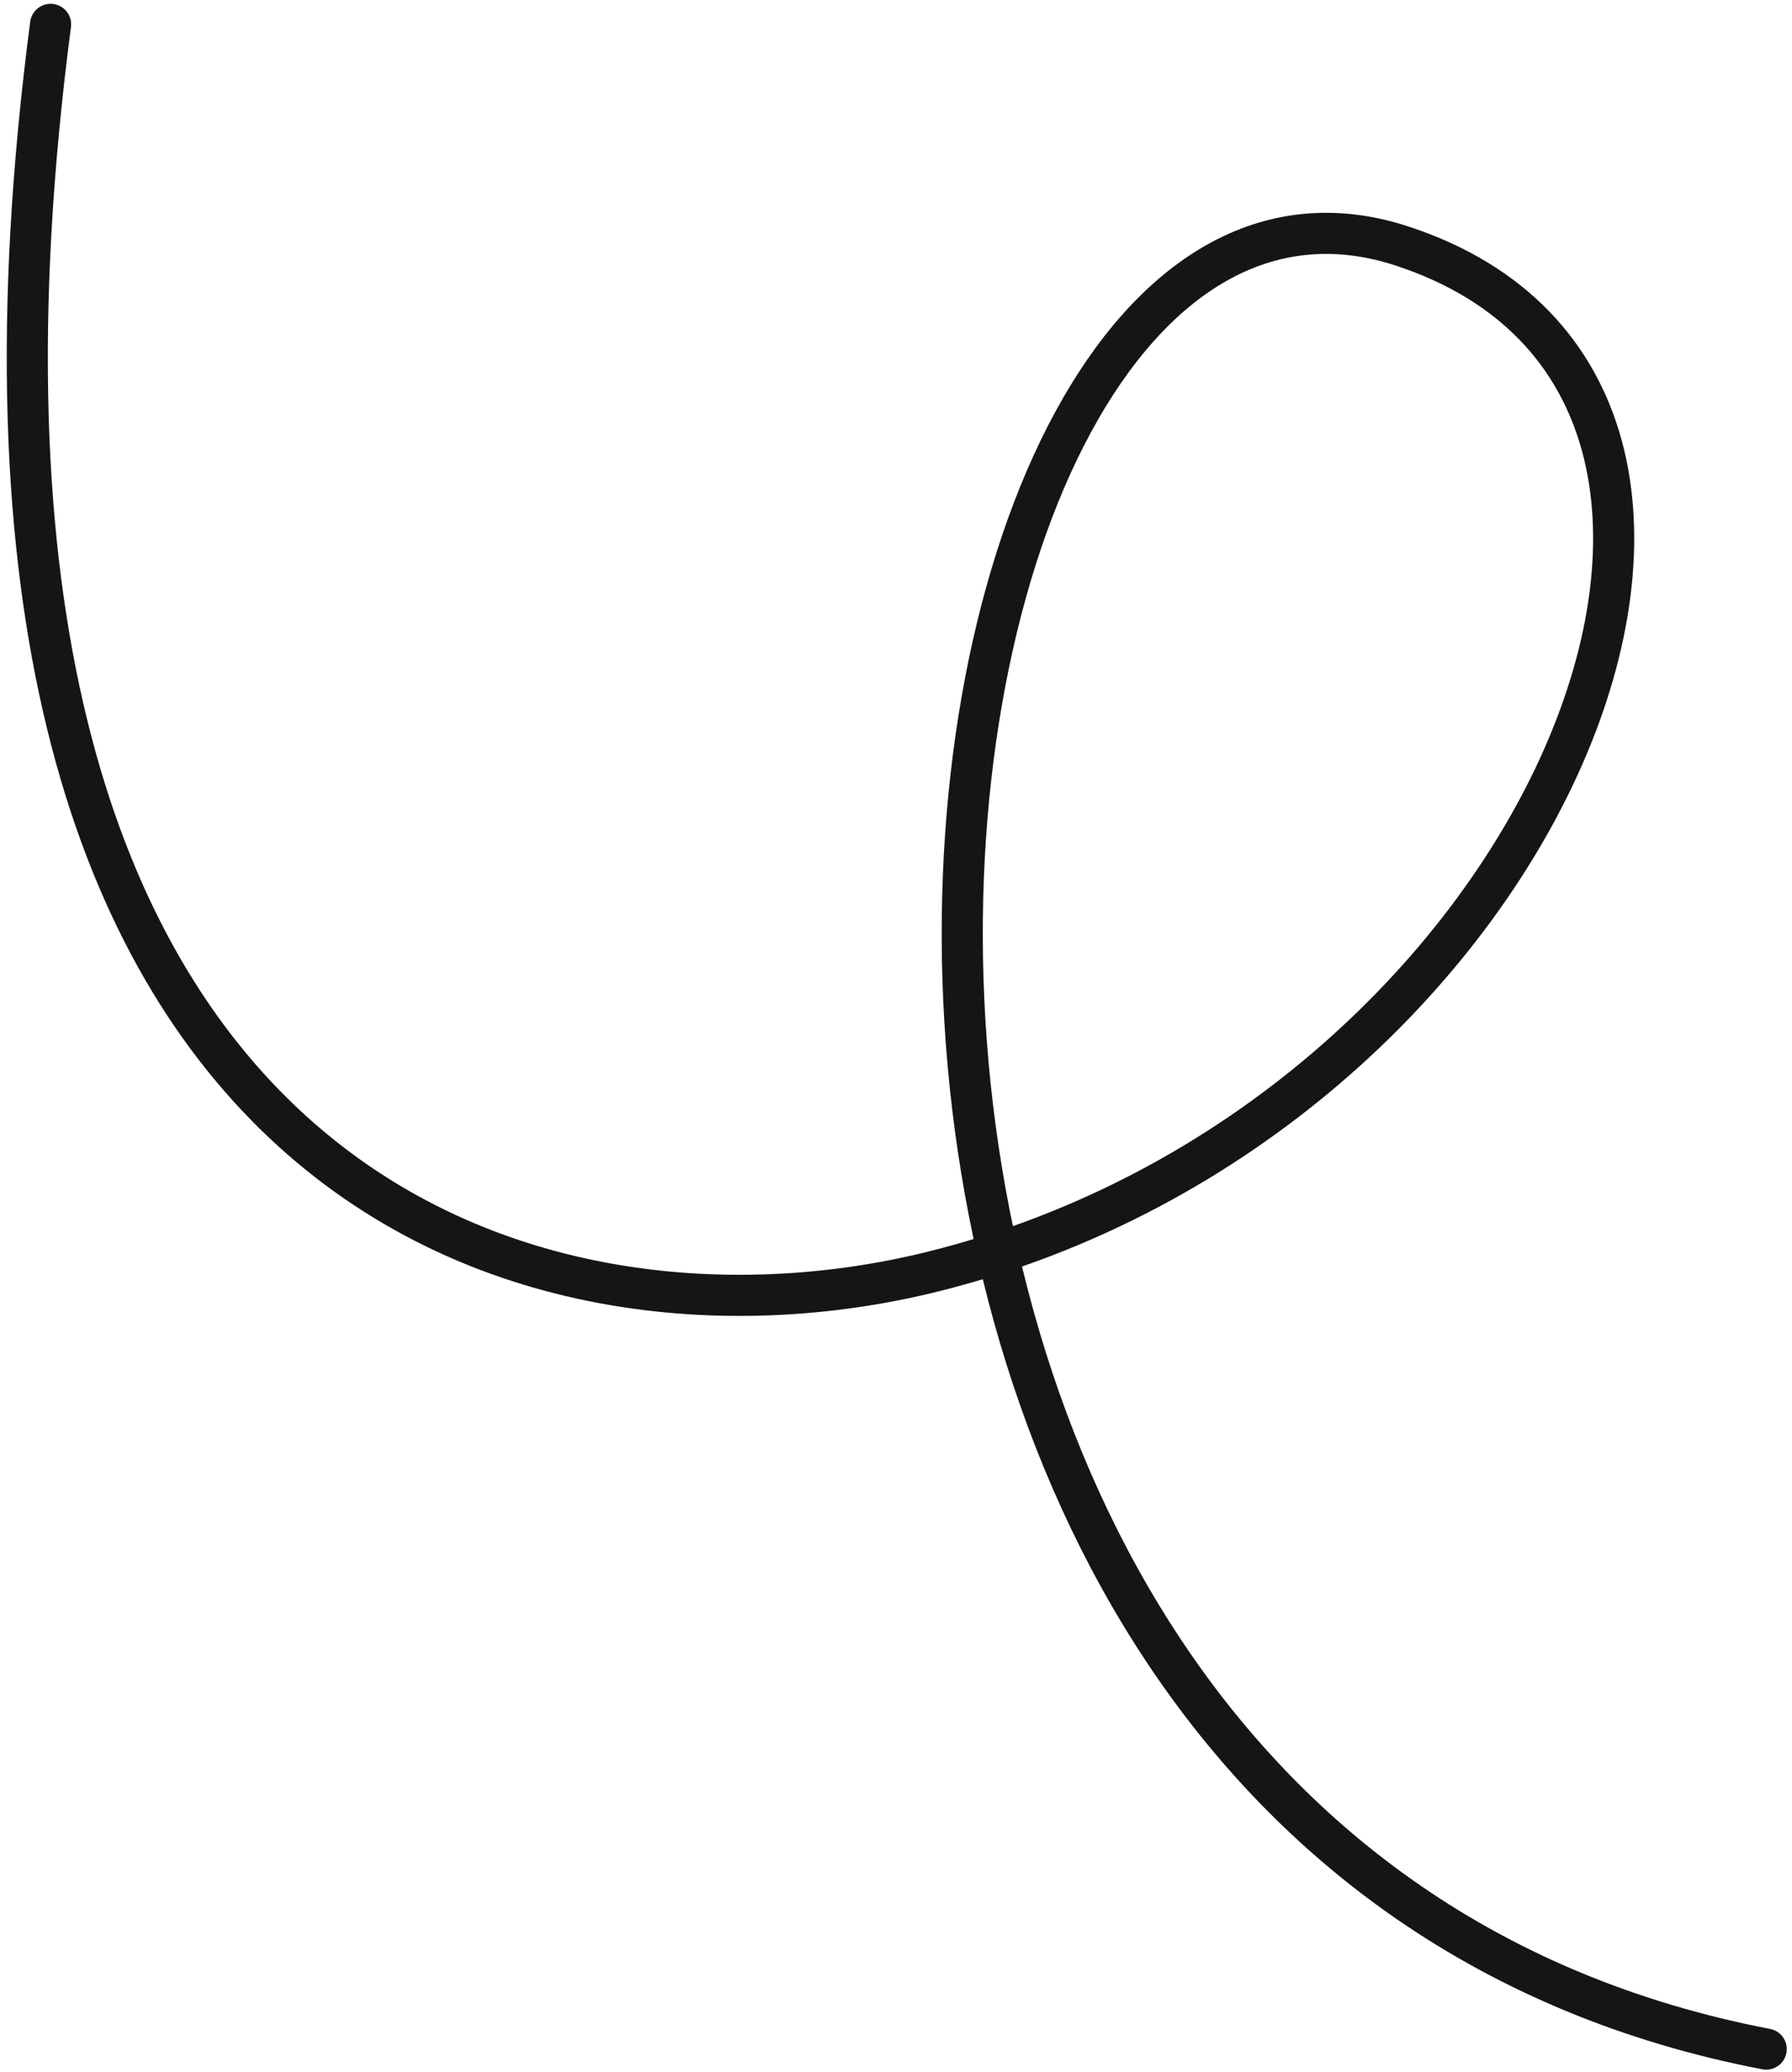 <svg width="218" height="252" viewBox="0 0 218 252" fill="none" xmlns="http://www.w3.org/2000/svg">
<path d="M214.862 249.224C79.966 223.33 104.215 8.148 170.579 29.928C224.545 47.639 187.926 136.216 113.427 154.675C64.213 166.869 -12.382 144.583 6.154 2.963" stroke="#151515" stroke-width="5" stroke-linecap="round"/>
</svg>
